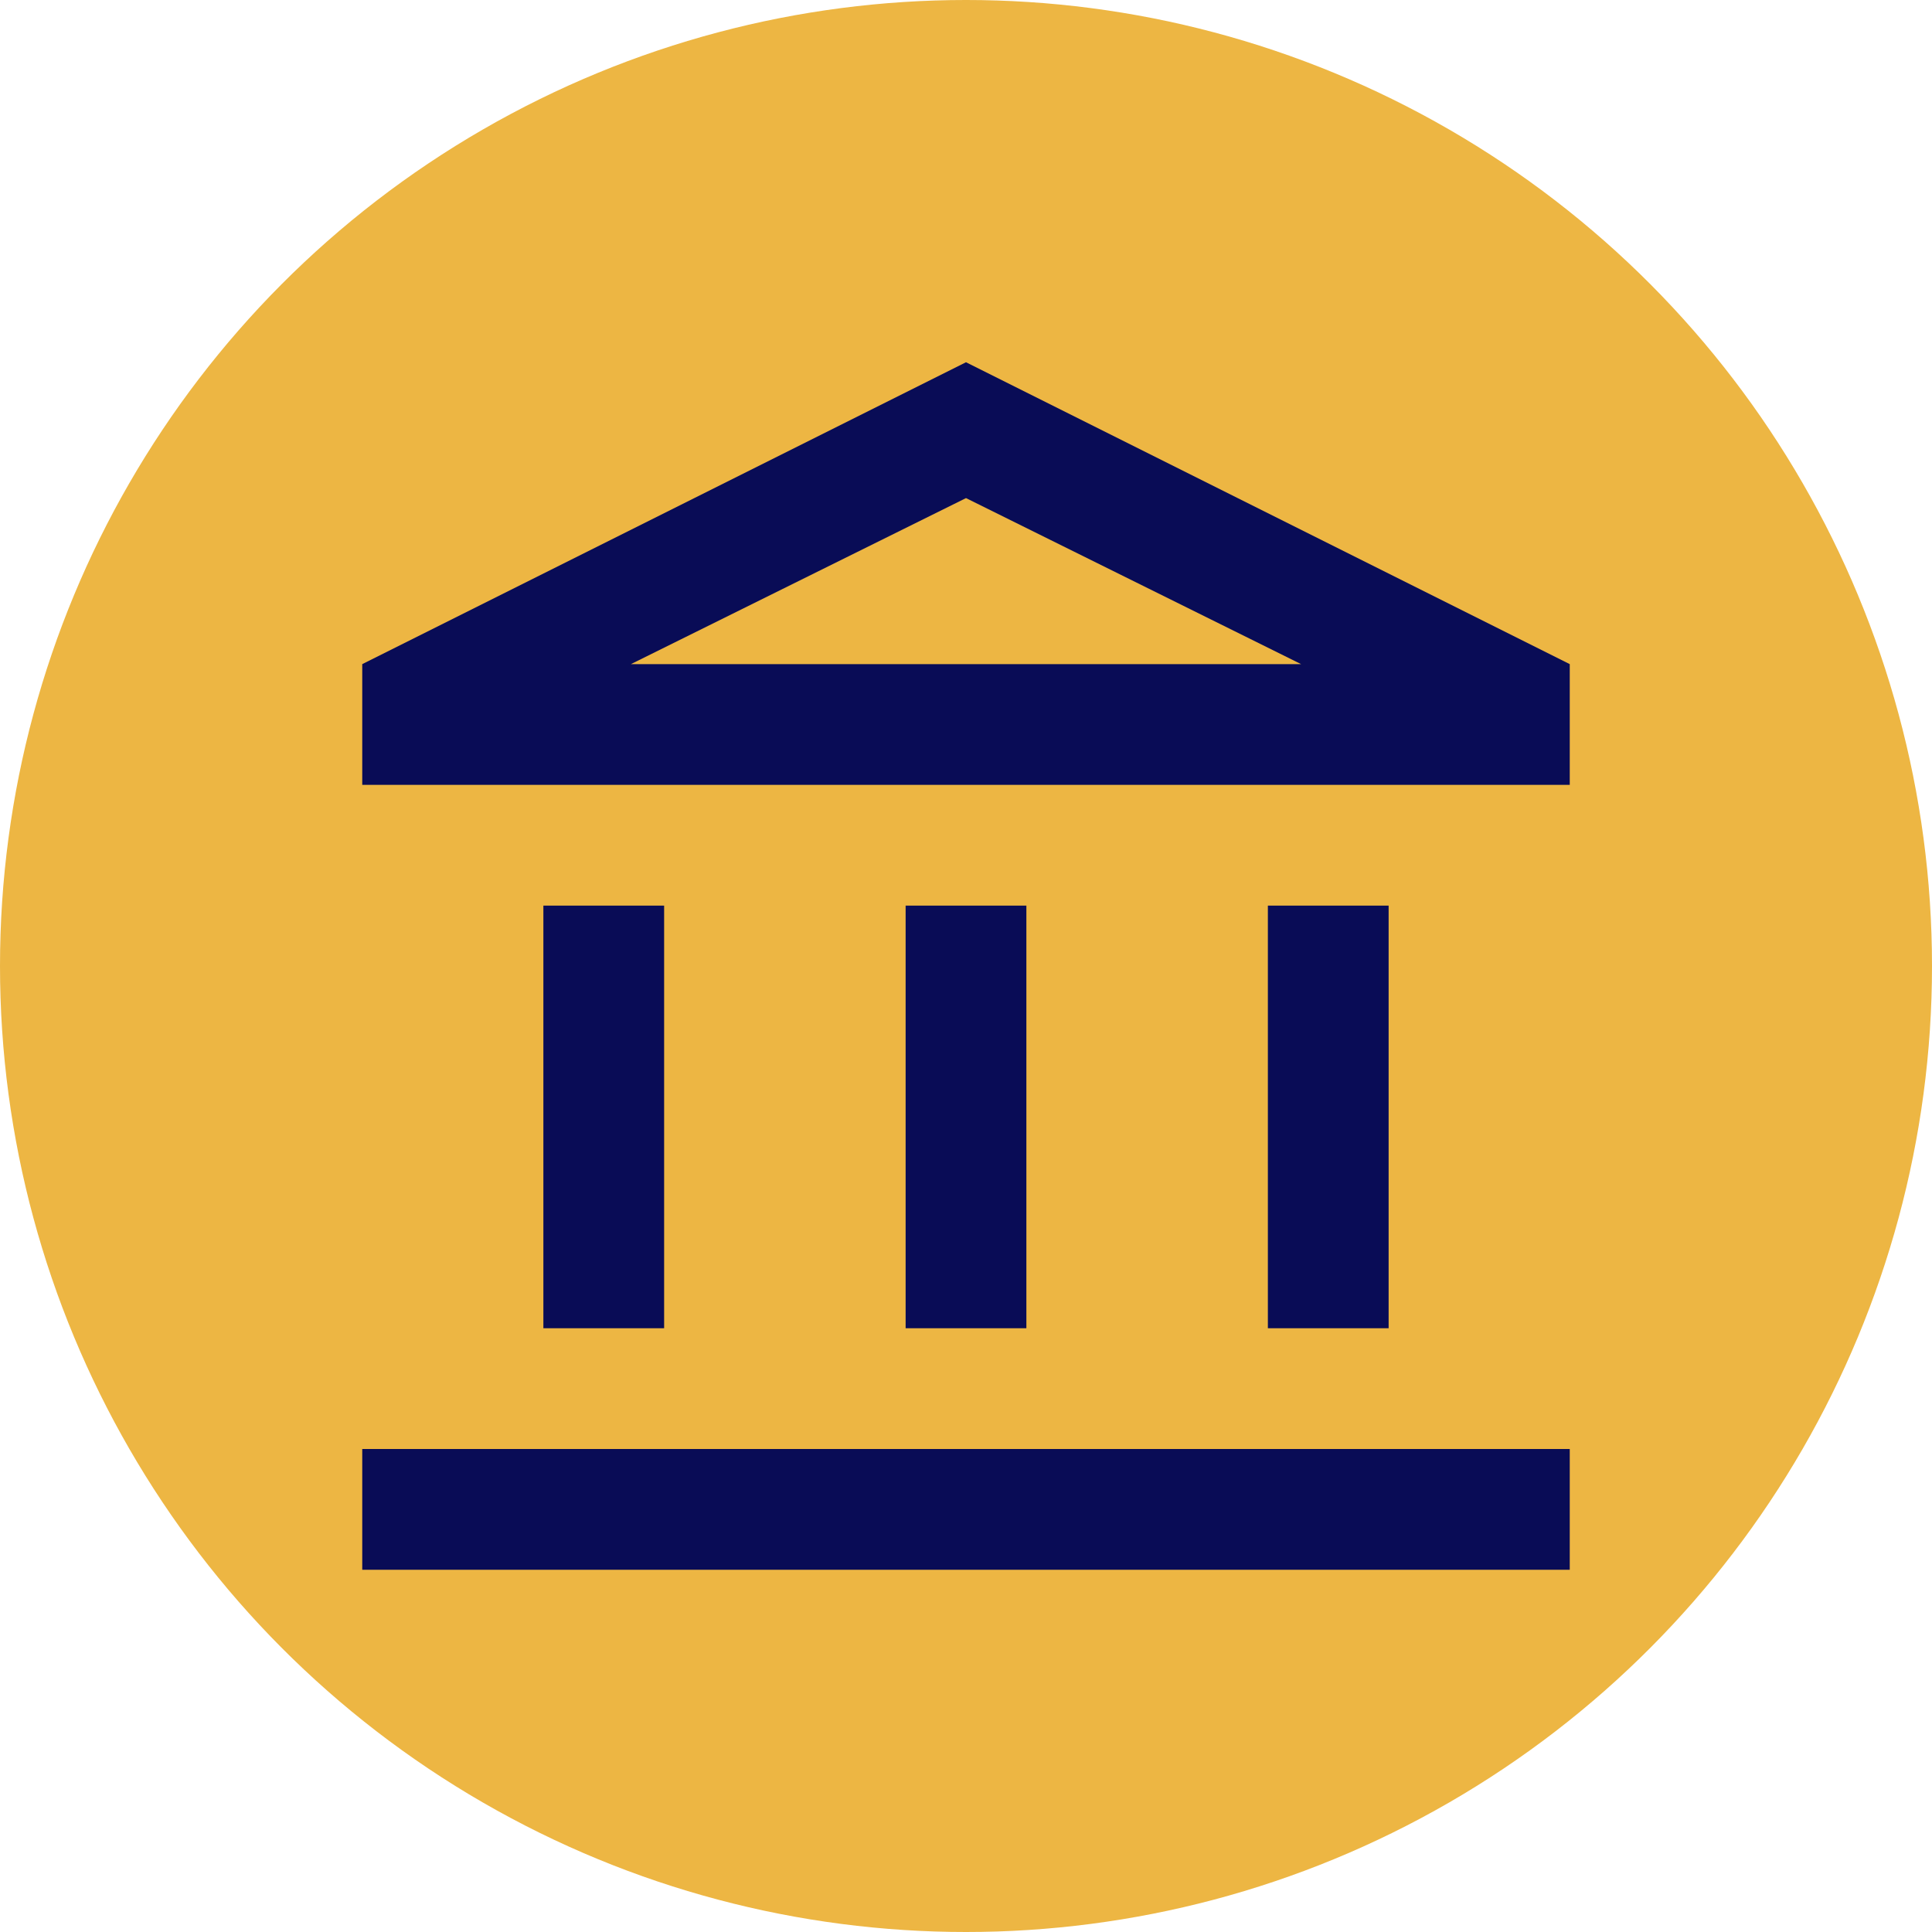 <svg xmlns="http://www.w3.org/2000/svg" width="32" height="32" viewBox="0 0 32 32" fill="none"><circle cx="16" cy="16" r="16" fill="#EDB643"></circle><mask id="mask0_253_2" style="mask-type:alpha" maskUnits="userSpaceOnUse" x="4" y="5" width="24" height="24"><rect x="4" y="5" width="24" height="24" fill="#D9D9D9"></rect></mask><g mask="url(#mask0_253_2)"><path d="M9 22V15H11V22H9ZM15 22V15H17V22H15ZM6 26V24H26V26H6ZM21 22V15H23V22H21ZM6 13V11L16 6L26 11V13H6ZM10.45 11H21.55L16 8.25L10.45 11Z" fill="#090C56"></path></g></svg>